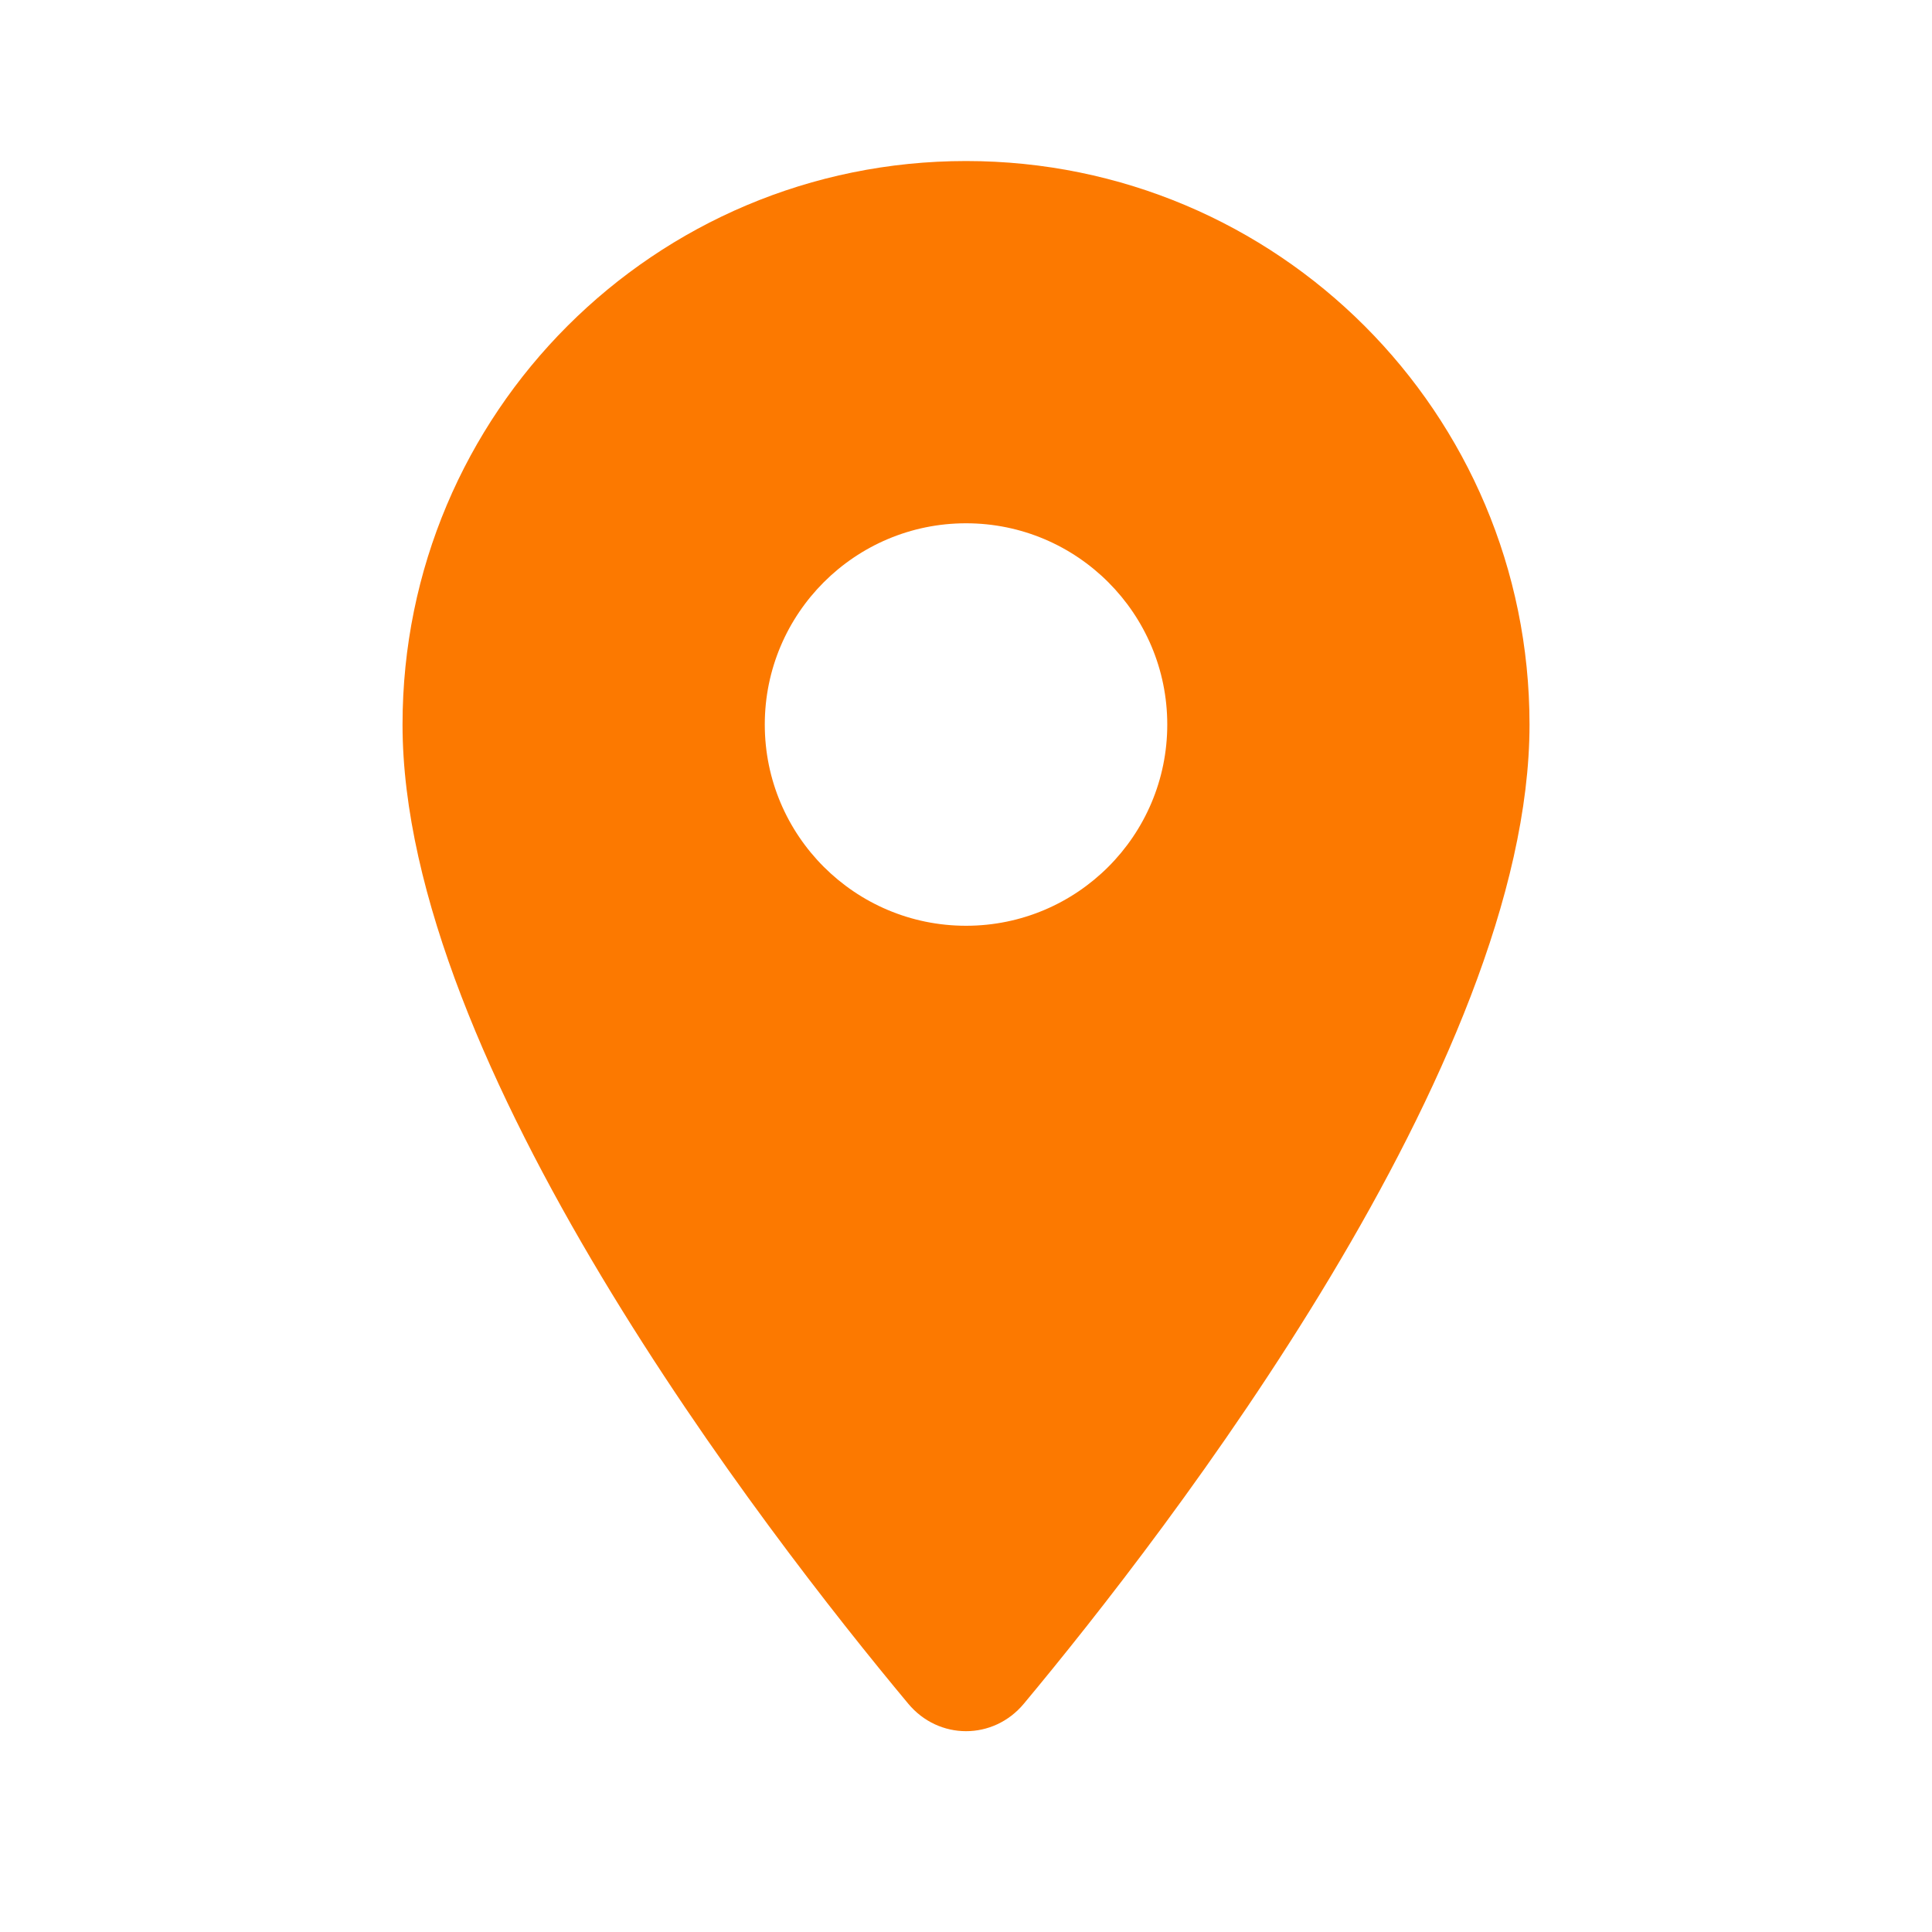<svg width="40" height="40" viewBox="0 0 40 40" fill="none" xmlns="http://www.w3.org/2000/svg">
<path d="M20.001 3.334C13.551 3.334 8.334 8.551 8.334 15.001C8.334 22.013 15.828 31.703 18.804 35.273C19.436 36.032 20.566 36.032 21.198 35.273C24.173 31.703 31.667 22.013 31.667 15.001C31.667 8.551 26.451 3.334 20.001 3.334ZM20.001 19.167C17.701 19.167 15.834 17.301 15.834 15.001C15.834 12.701 17.701 10.834 20.001 10.834C22.301 10.834 24.167 12.701 24.167 15.001C24.167 17.301 22.301 19.167 20.001 19.167Z" fill="#FC7900"/>
</svg>
